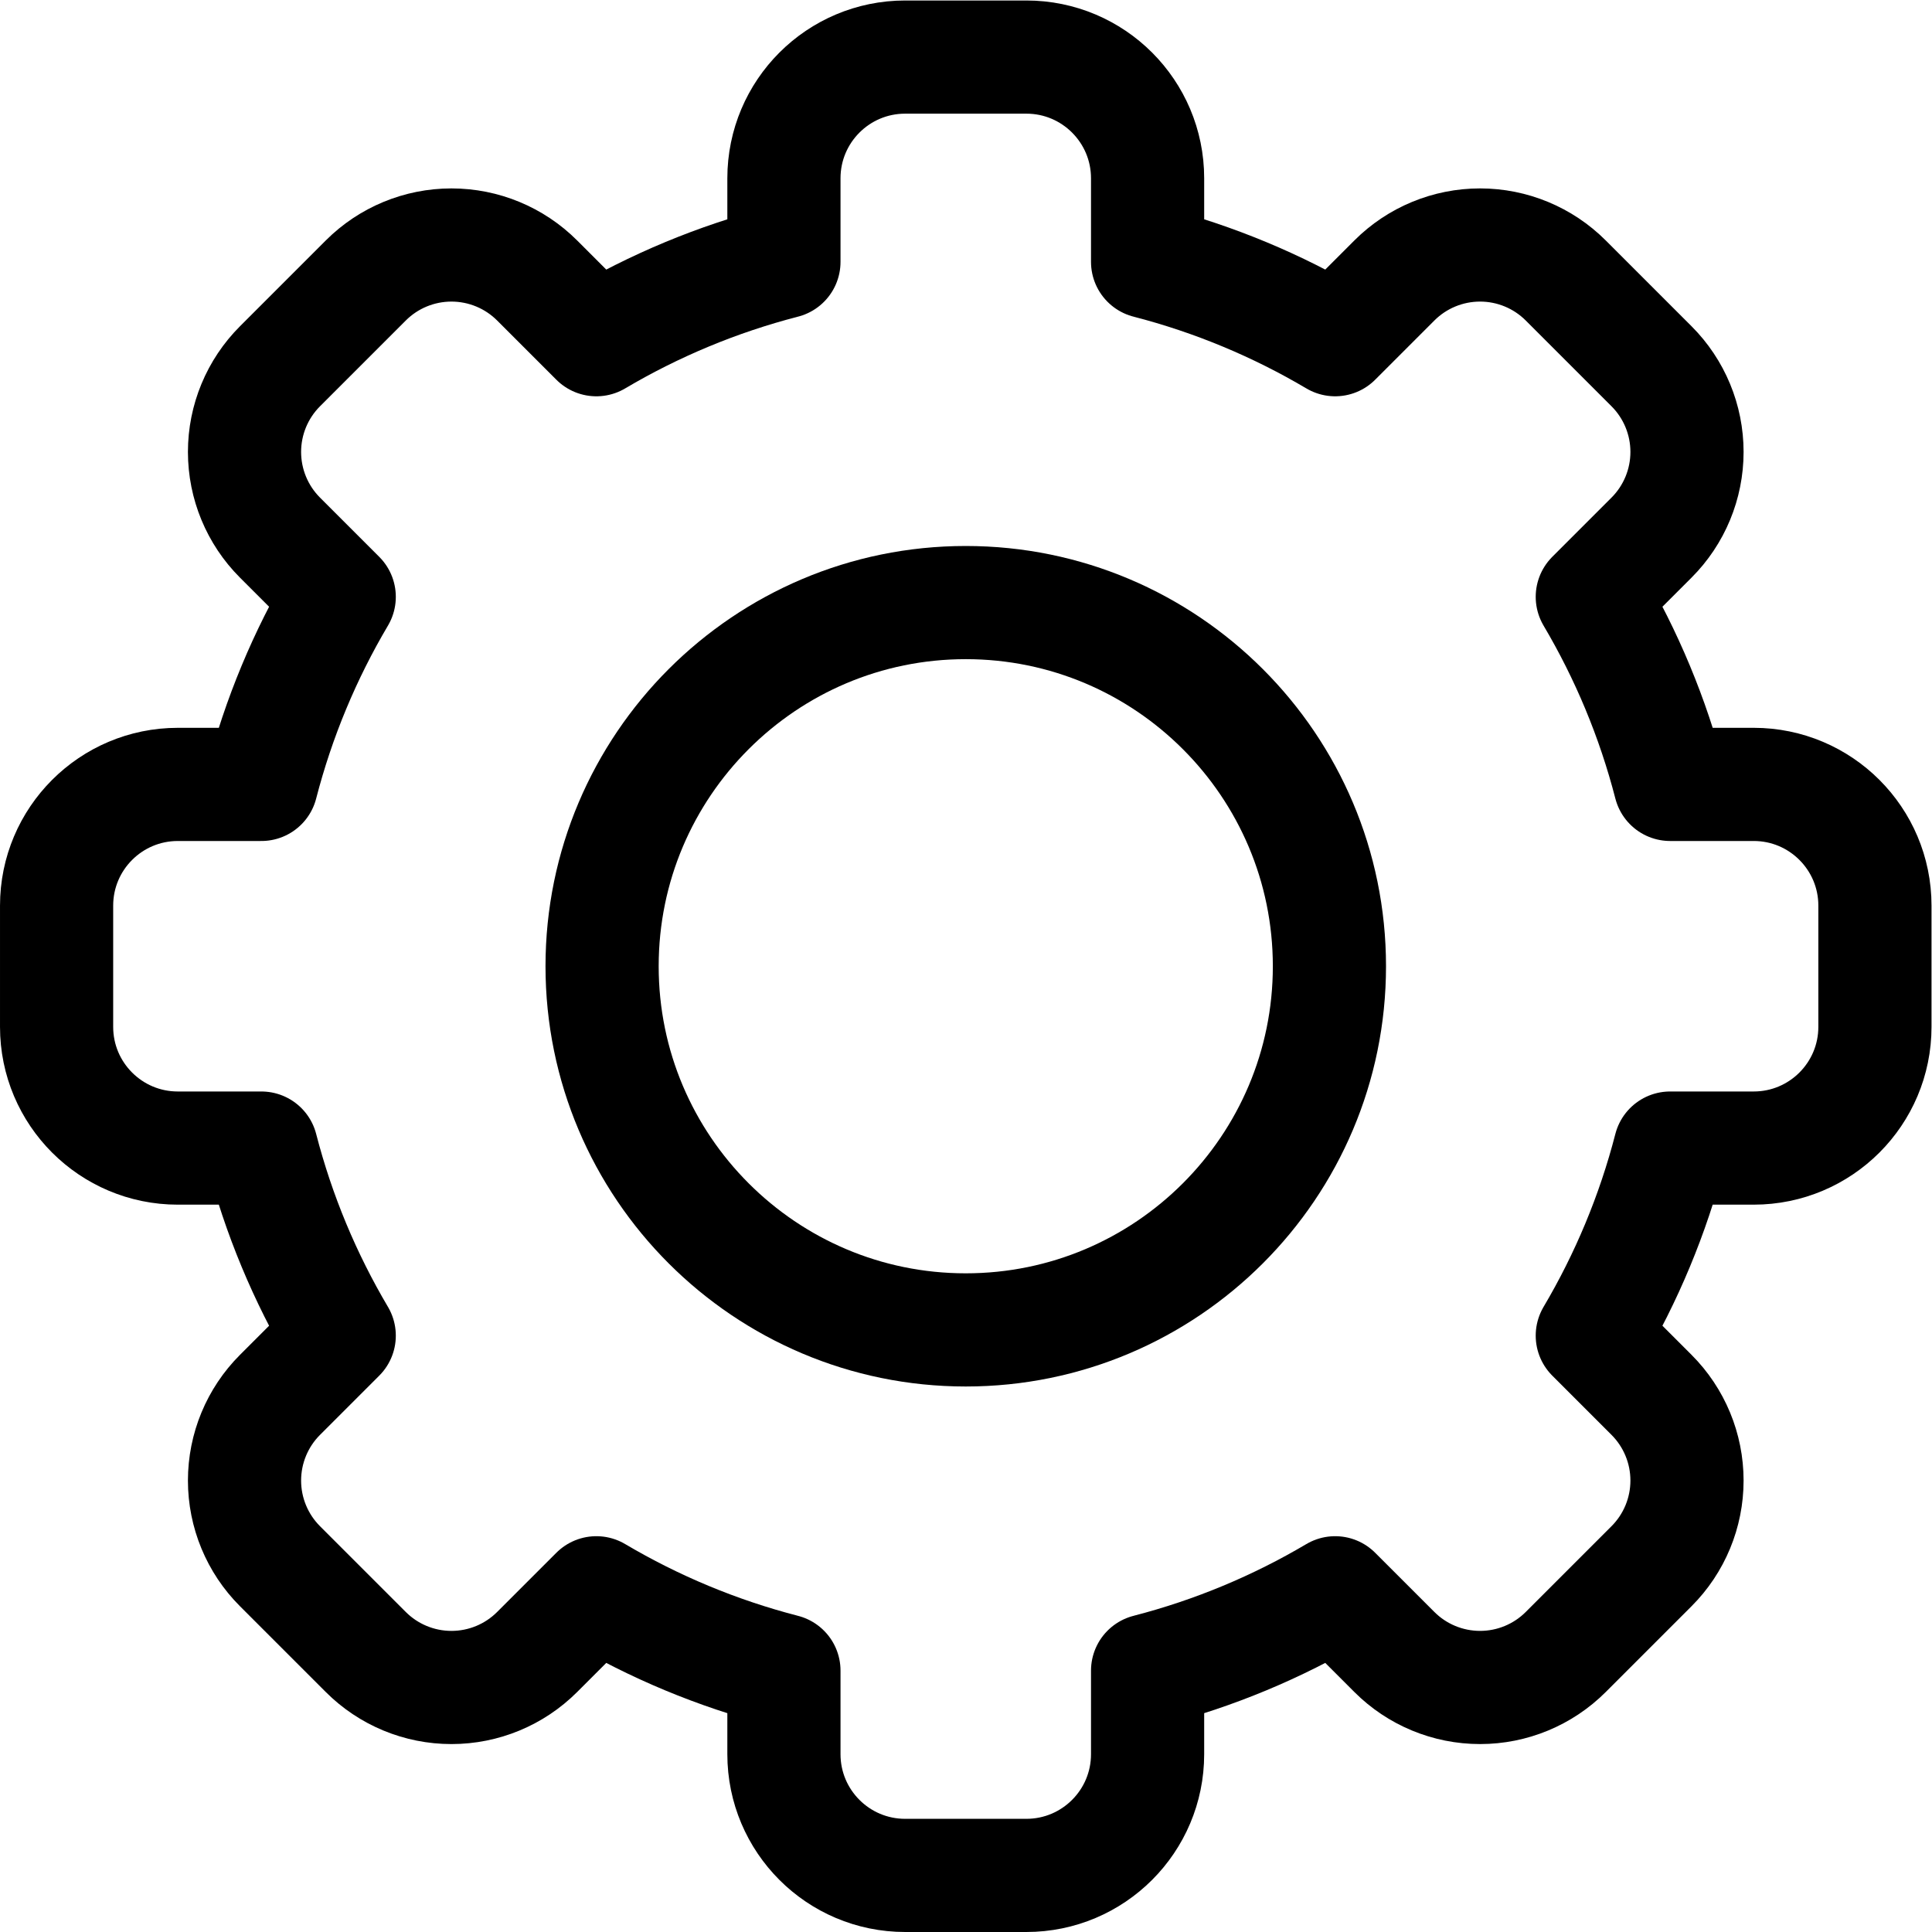 <?xml version="1.0" encoding="UTF-8" standalone="no"?>
<!-- Created with Inkscape (http://www.inkscape.org/) -->

<svg
   version="1.1"
   id="svg111"
   xml:space="preserve"
   width="682.667"
   height="682.667"
   viewBox="0 0 682.667 682.667"
   xmlns="http://www.w3.org/2000/svg"
   xmlns:svg="http://www.w3.org/2000/svg"><defs
     id="defs115"><clipPath
       clipPathUnits="userSpaceOnUse"
       id="clipPath125"><path
         d="M 0,512 H 512 V 0 H 0 Z"
         id="path123" /></clipPath></defs><g
     id="g117"
     transform="matrix(1.333,0,0,-1.333,0,682.667)"><g
       id="g119"><g
         id="g121"
         clip-path="url(#clipPath125)"><g
           id="g127"
           transform="translate(304.2,442.719)"><path
             d="m 0,0 c 17.681,-4.563 34.383,-11.568 49.719,-20.638 0,0 7.389,7.391 15.688,15.69 6.026,6.032 14.203,9.415 22.727,9.415 8.514,0 16.693,-3.383 22.718,-9.415 7.31,-7.311 15.408,-15.408 22.718,-22.719 6.033,-6.025 9.415,-14.203 9.415,-22.718 0,-8.524 -3.382,-16.701 -9.415,-22.726 -8.299,-8.299 -15.689,-15.689 -15.689,-15.689 9.069,-15.336 16.074,-32.037 20.638,-49.719 h 22.147 c 17.746,0 32.134,-14.388 32.134,-32.133 v -32.134 c 0,-17.745 -14.388,-32.133 -32.134,-32.133 h -22.147 c -4.564,-17.681 -11.569,-34.383 -20.638,-49.718 0,0 7.39,-7.391 15.689,-15.689 6.033,-6.026 9.415,-14.203 9.415,-22.727 0,-8.515 -3.382,-16.693 -9.415,-22.718 -7.31,-7.31 -15.408,-15.408 -22.718,-22.718 -6.025,-6.033 -14.204,-9.415 -22.718,-9.415 -8.524,0 -16.701,3.382 -22.727,9.415 C 57.108,-360.19 49.719,-352.8 49.719,-352.8 34.383,-361.869 17.681,-368.875 0,-373.437 v -22.148 c 0,-17.746 -14.388,-32.134 -32.134,-32.134 h -32.133 c -17.746,0 -32.133,14.388 -32.133,32.134 v 22.148 c -17.681,4.562 -34.383,11.568 -49.719,20.637 0,0 -7.39,-7.39 -15.689,-15.689 -6.025,-6.033 -14.203,-9.415 -22.726,-9.415 -8.515,0 -16.694,3.382 -22.718,9.415 -7.31,7.31 -15.408,15.408 -22.719,22.718 -6.032,6.025 -9.415,14.203 -9.415,22.718 0,8.524 3.383,16.701 9.415,22.727 8.299,8.298 15.69,15.689 15.69,15.689 -9.07,15.335 -16.074,32.037 -20.638,49.718 h -22.147 c -17.746,0 -32.134,14.388 -32.134,32.133 v 32.134 c 0,17.745 14.388,32.133 32.134,32.133 h 22.147 c 4.564,17.682 11.568,34.383 20.638,49.719 0,0 -7.391,7.39 -15.69,15.689 -6.032,6.025 -9.415,14.202 -9.415,22.726 0,8.515 3.383,16.693 9.415,22.718 7.311,7.311 15.409,15.408 22.719,22.719 6.024,6.032 14.203,9.415 22.718,9.415 8.523,0 16.701,-3.383 22.726,-9.415 8.299,-8.299 15.689,-15.69 15.689,-15.69 15.336,9.07 32.038,16.075 49.719,20.638 v 22.148 c 0,17.746 14.387,32.133 32.133,32.133 h 32.133 C -14.388,54.281 0,39.894 0,22.148 Z"
             style="fill:none;stroke:#000000;stroke-width:30;stroke-linecap:round;stroke-linejoin:round;stroke-miterlimit:10;stroke-dasharray:none;stroke-opacity:1"
             id="path129" /></g><g
           id="g131"
           transform="translate(256,352.4)"><path
             d="m 0,0 c 53.205,0 96.4,-43.195 96.4,-96.4 0,-53.204 -43.195,-96.4 -96.4,-96.4 -53.205,0 -96.4,43.196 -96.4,96.4 C -96.4,-43.195 -53.205,0 0,0 Z"
             style="fill:none;stroke:#000000;stroke-width:30;stroke-linecap:round;stroke-linejoin:round;stroke-miterlimit:10;stroke-dasharray:none;stroke-opacity:1"
             id="path133" /></g></g></g></g></svg>

